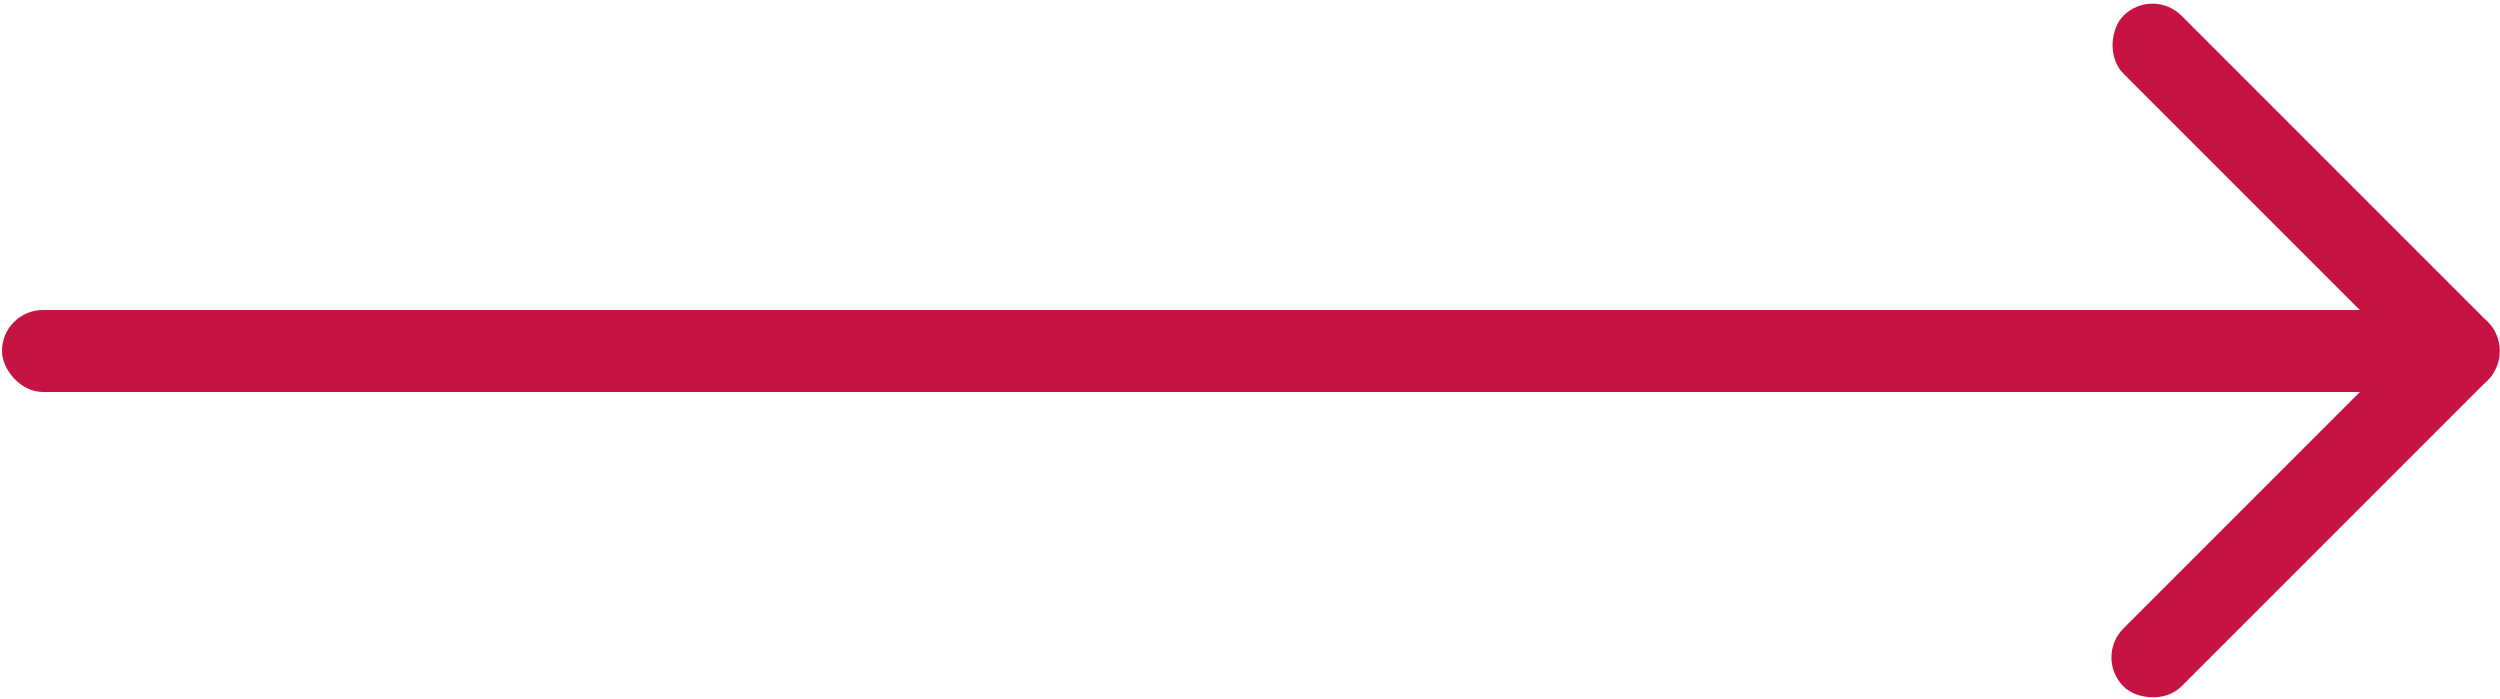<?xml version="1.0" encoding="UTF-8"?>
<svg id="Livello_1" data-name="Livello 1" xmlns="http://www.w3.org/2000/svg" viewBox="0 0 376.23 105.18">
  <defs>
    <style>
      .cls-1 {
        fill: #c61341;
      }
    </style>
  </defs>
  <rect class="cls-1" x=".3" y="46.65" width="373.05" height="12.34" rx="6.17" ry="6.17"/>
  <rect class="cls-1" x="308.21" y="23.6" width="77.55" height="12.34" rx="6.17" ry="6.17" transform="translate(122.68 -236.63) rotate(45)"/>
  <rect class="cls-1" x="308.21" y="69.71" width="77.55" height="12.34" rx="6.17" ry="6.17" transform="translate(47.97 267.58) rotate(-45)"/>
</svg>